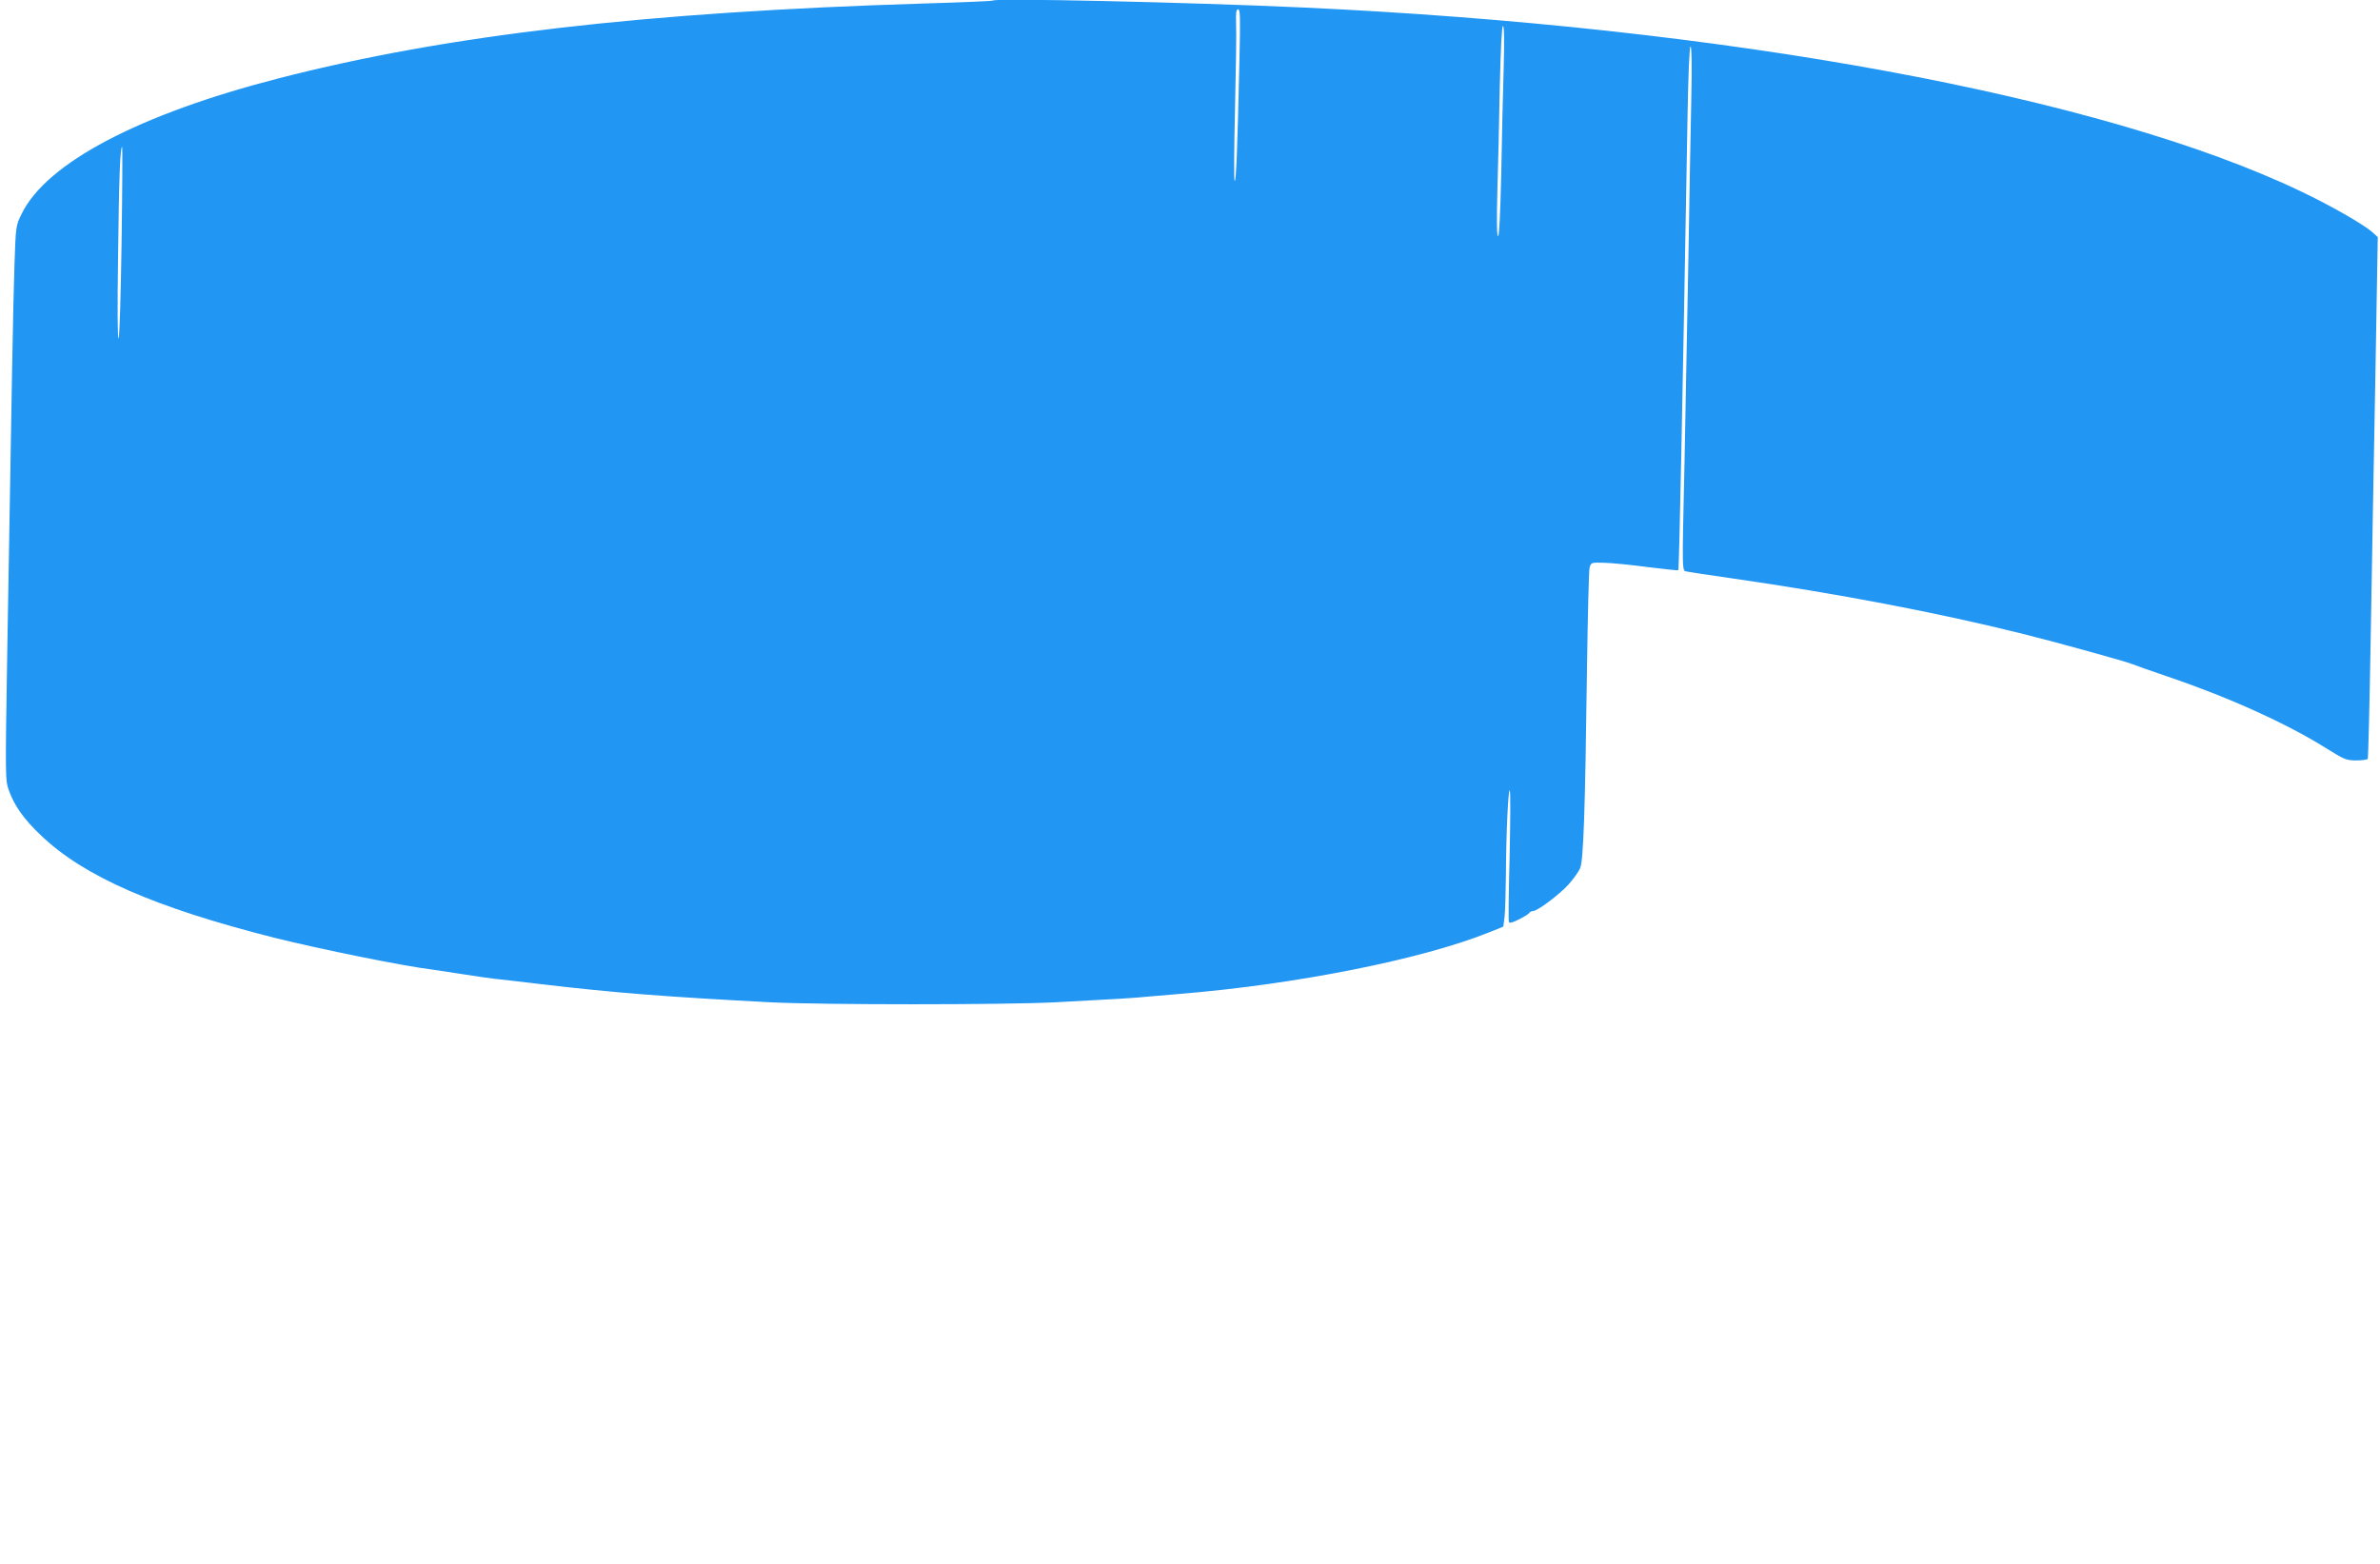 <?xml version="1.0" standalone="no"?>
<!DOCTYPE svg PUBLIC "-//W3C//DTD SVG 20010904//EN"
 "http://www.w3.org/TR/2001/REC-SVG-20010904/DTD/svg10.dtd">
<svg version="1.0" xmlns="http://www.w3.org/2000/svg"
 width="1280pt" height="841pt" viewBox="0 0 1280 841"
 preserveAspectRatio="xMidYMid meet">
<g transform="translate(0,841) scale(0.1,-0.1)"
fill="#2196f3" stroke="none">
<path d="M5340 8407 c-3 -3 -171 -10 -375 -16 -1501 -46 -2564 -170 -3465
-402 -751 -193 -1249 -455 -1383 -728 -32 -65 -32 -66 -39 -271 -7 -198 -15
-643 -39 -2090 -11 -676 -11 -686 9 -742 29 -81 81 -155 171 -240 231 -222
614 -389 1257 -552 246 -61 692 -152 849 -171 28 -4 102 -15 165 -25 63 -10
138 -21 165 -24 28 -3 145 -16 260 -30 389 -46 674 -68 1230 -97 280 -14 1254
-14 1530 0 358 19 409 22 515 32 58 5 132 11 165 14 616 51 1286 184 1645 327
l85 34 7 54 c3 30 6 130 7 221 1 229 13 474 21 457 4 -7 3 -166 -1 -353 -5
-187 -7 -346 -4 -353 3 -9 17 -6 54 13 27 13 52 29 56 35 3 5 12 10 20 10 24
0 141 88 191 143 26 29 54 68 62 87 18 42 27 298 37 1072 4 285 10 530 14 545
8 28 9 28 80 26 39 -1 144 -11 232 -23 89 -11 163 -19 165 -17 5 5 22 849 50
2450 4 224 10 367 16 367 6 0 8 -104 4 -282 -3 -156 -11 -553 -16 -883 -6
-330 -15 -802 -20 -1050 -14 -635 -15 -604 13 -609 12 -3 119 -19 237 -36 576
-83 1111 -185 1572 -300 181 -45 552 -148 583 -161 11 -5 99 -36 196 -69 327
-111 636 -251 849 -384 97 -61 109 -66 162 -66 31 0 59 4 62 8 3 4 10 298 16
653 6 354 17 984 25 1399 l13 755 -29 26 c-47 42 -227 145 -381 218 -1073 514
-3097 887 -5378 991 -615 28 -1646 51 -1660 37z m1326 -314 c-11 -491 -18
-665 -26 -656 -4 4 -3 177 2 383 5 206 8 412 6 458 -2 64 0 82 11 82 11 0 12
-44 7 -267z m1421 -50 c-4 -126 -10 -380 -13 -565 -5 -214 -11 -338 -17 -338
-7 0 -8 82 -4 238 4 130 10 384 13 565 5 207 11 327 17 327 7 0 8 -78 4 -227z
m-7433 -930 c-4 -280 -11 -515 -16 -523 -6 -9 -7 160 -3 440 5 423 11 590 22
590 2 0 1 -228 -3 -507z"/>
</g>
</svg>
